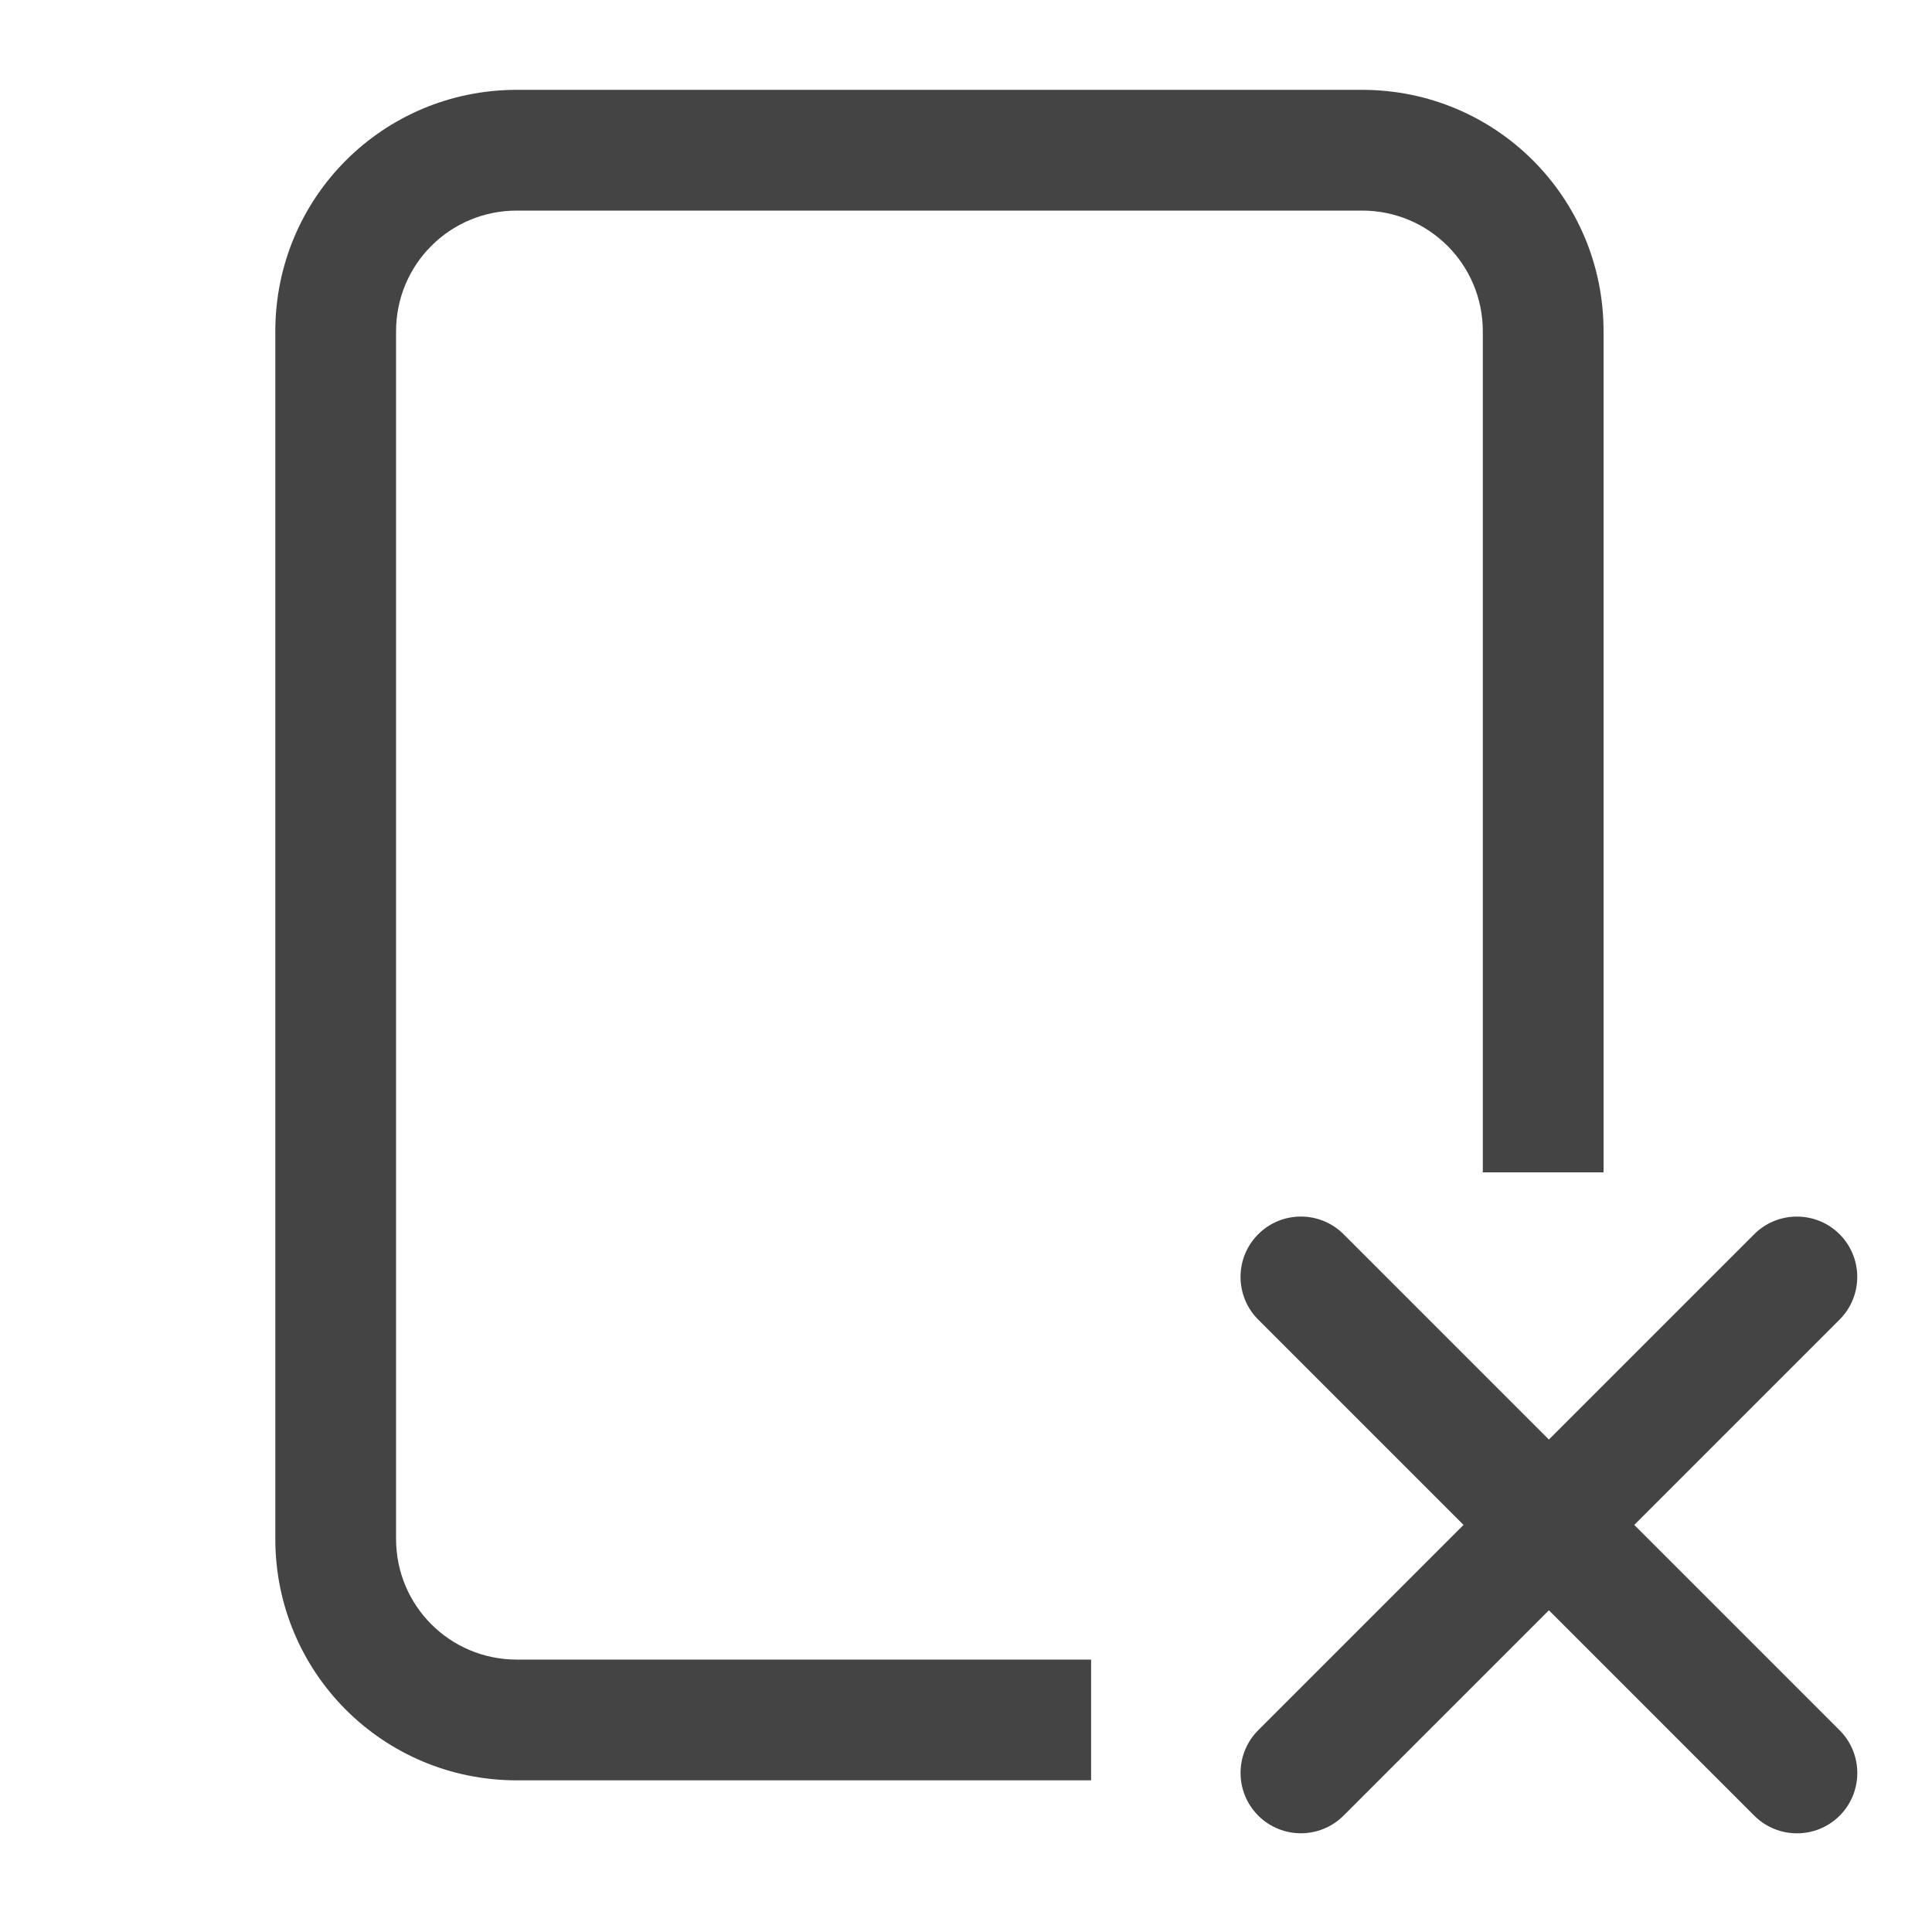 <svg clip-rule="evenodd" fill-rule="evenodd" stroke-linejoin="round" stroke-miterlimit="2" viewBox="0 0 16 16" xmlns="http://www.w3.org/2000/svg">
 <g fill="#444444">
  <path transform="matrix(.707 .707 -.707 .707 13.062 -3.457)" d="m10.71 12.042h-2.405c-.276 0-.5-.224-.5-.5s.224-.5.5-.5h2.405v-2.405c0-.276.225-.5.5-.5.276 0 .5.224.5.5v2.405h2.406c.275 0 .5.224.5.5s-.225.5-.5.5h-2.406v2.405c0 .276-.224.5-.5.5-.275 0-.5-.224-.5-.5z"/>
  <path d="m13.28 9.709h-1v-6.965c0-.554-.446-1-1-1h-7c-.554 0-1 .446-1 1v10c0 .554.446 1 1 1h4.756v1h-4.756c-1.108 0-2-.892-2-2v-10c0-1.108.892-2 2-2h7c1.108 0 2 .892 2 2z"/>
 </g>
</svg>
